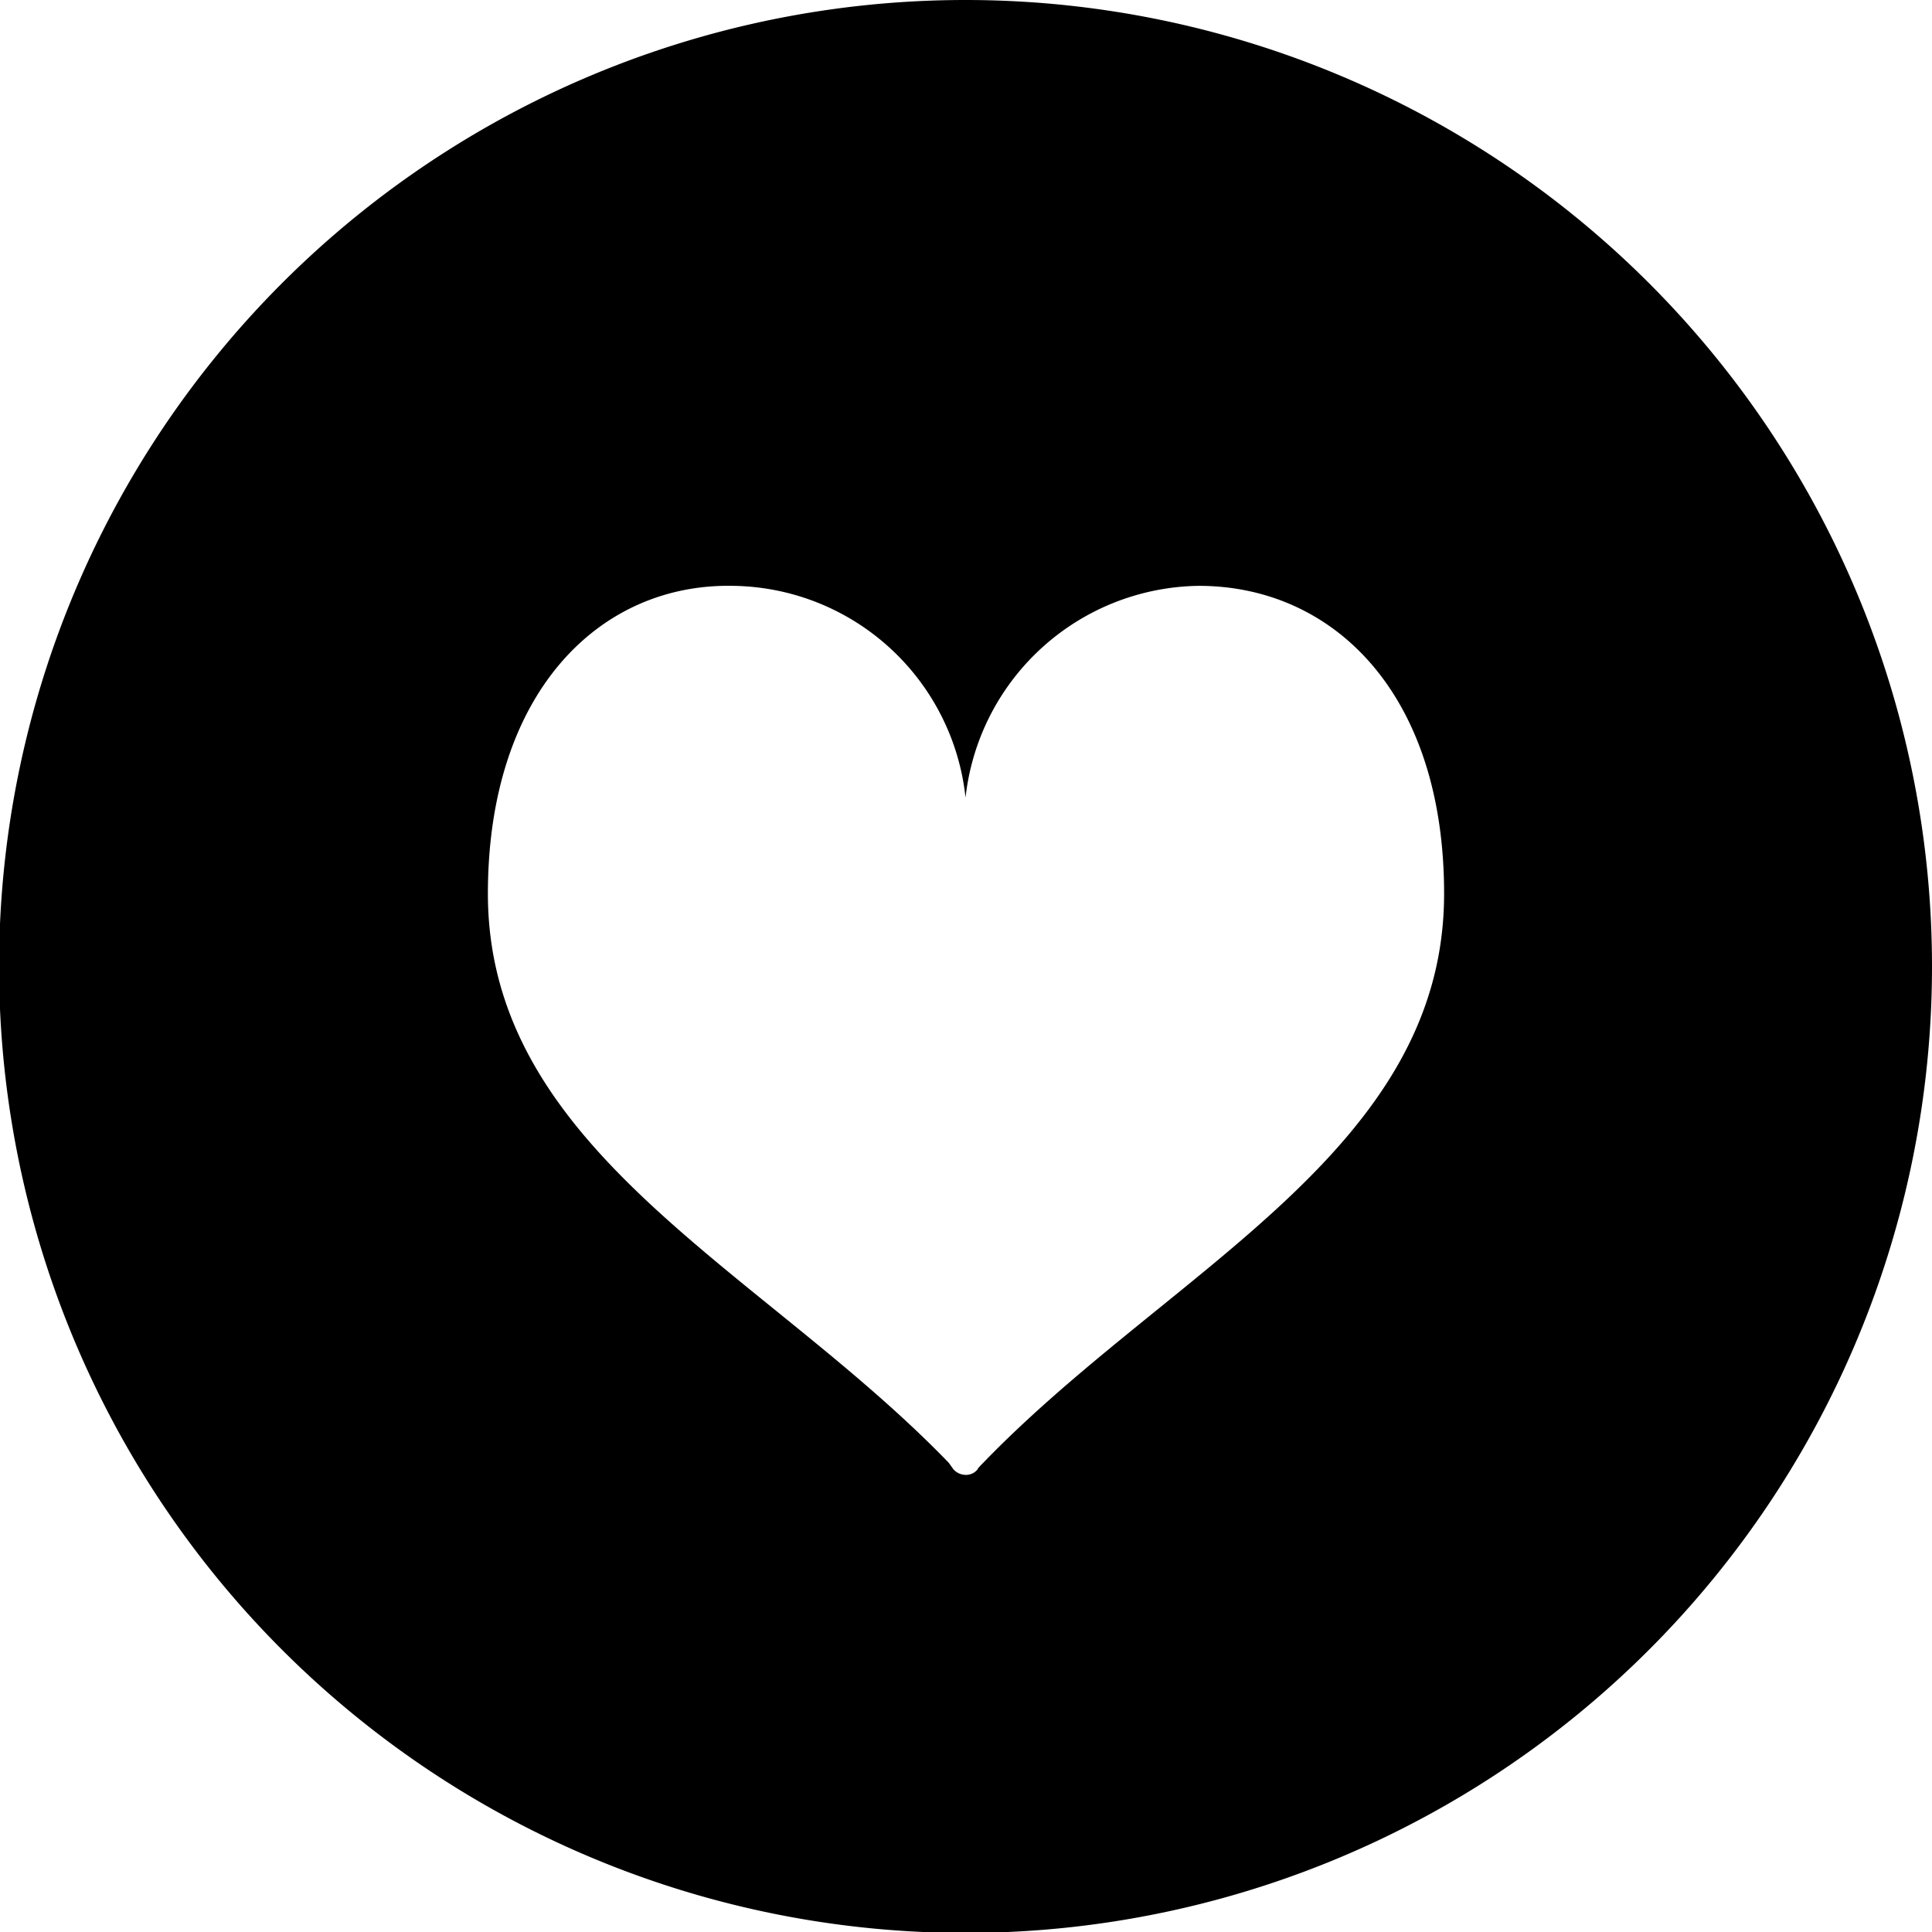 <svg xmlns="http://www.w3.org/2000/svg" viewBox="0 0 20.71 20.71"><g id="レイヤー_2" data-name="レイヤー 2"><g id="デザイン"><path d="M10.35,0A10.36,10.36,0,1,0,20.71,10.35,10.36,10.36,0,0,0,10.35,0Zm.19,15.68c-.07.07-.06.07-.06.07a.16.16,0,0,1-.13.06h0a.18.18,0,0,1-.13-.06s0,0-.05-.07c-2-2.07-4.94-3.34-4.94-6.1,0-2.15,1.19-3.33,2.63-3.3a2.54,2.54,0,0,1,2.49,2.27,2.55,2.55,0,0,1,2.5-2.27c1.44,0,2.63,1.15,2.63,3.3C15.48,12.34,12.54,13.61,10.54,15.68Z"/></g></g></svg>